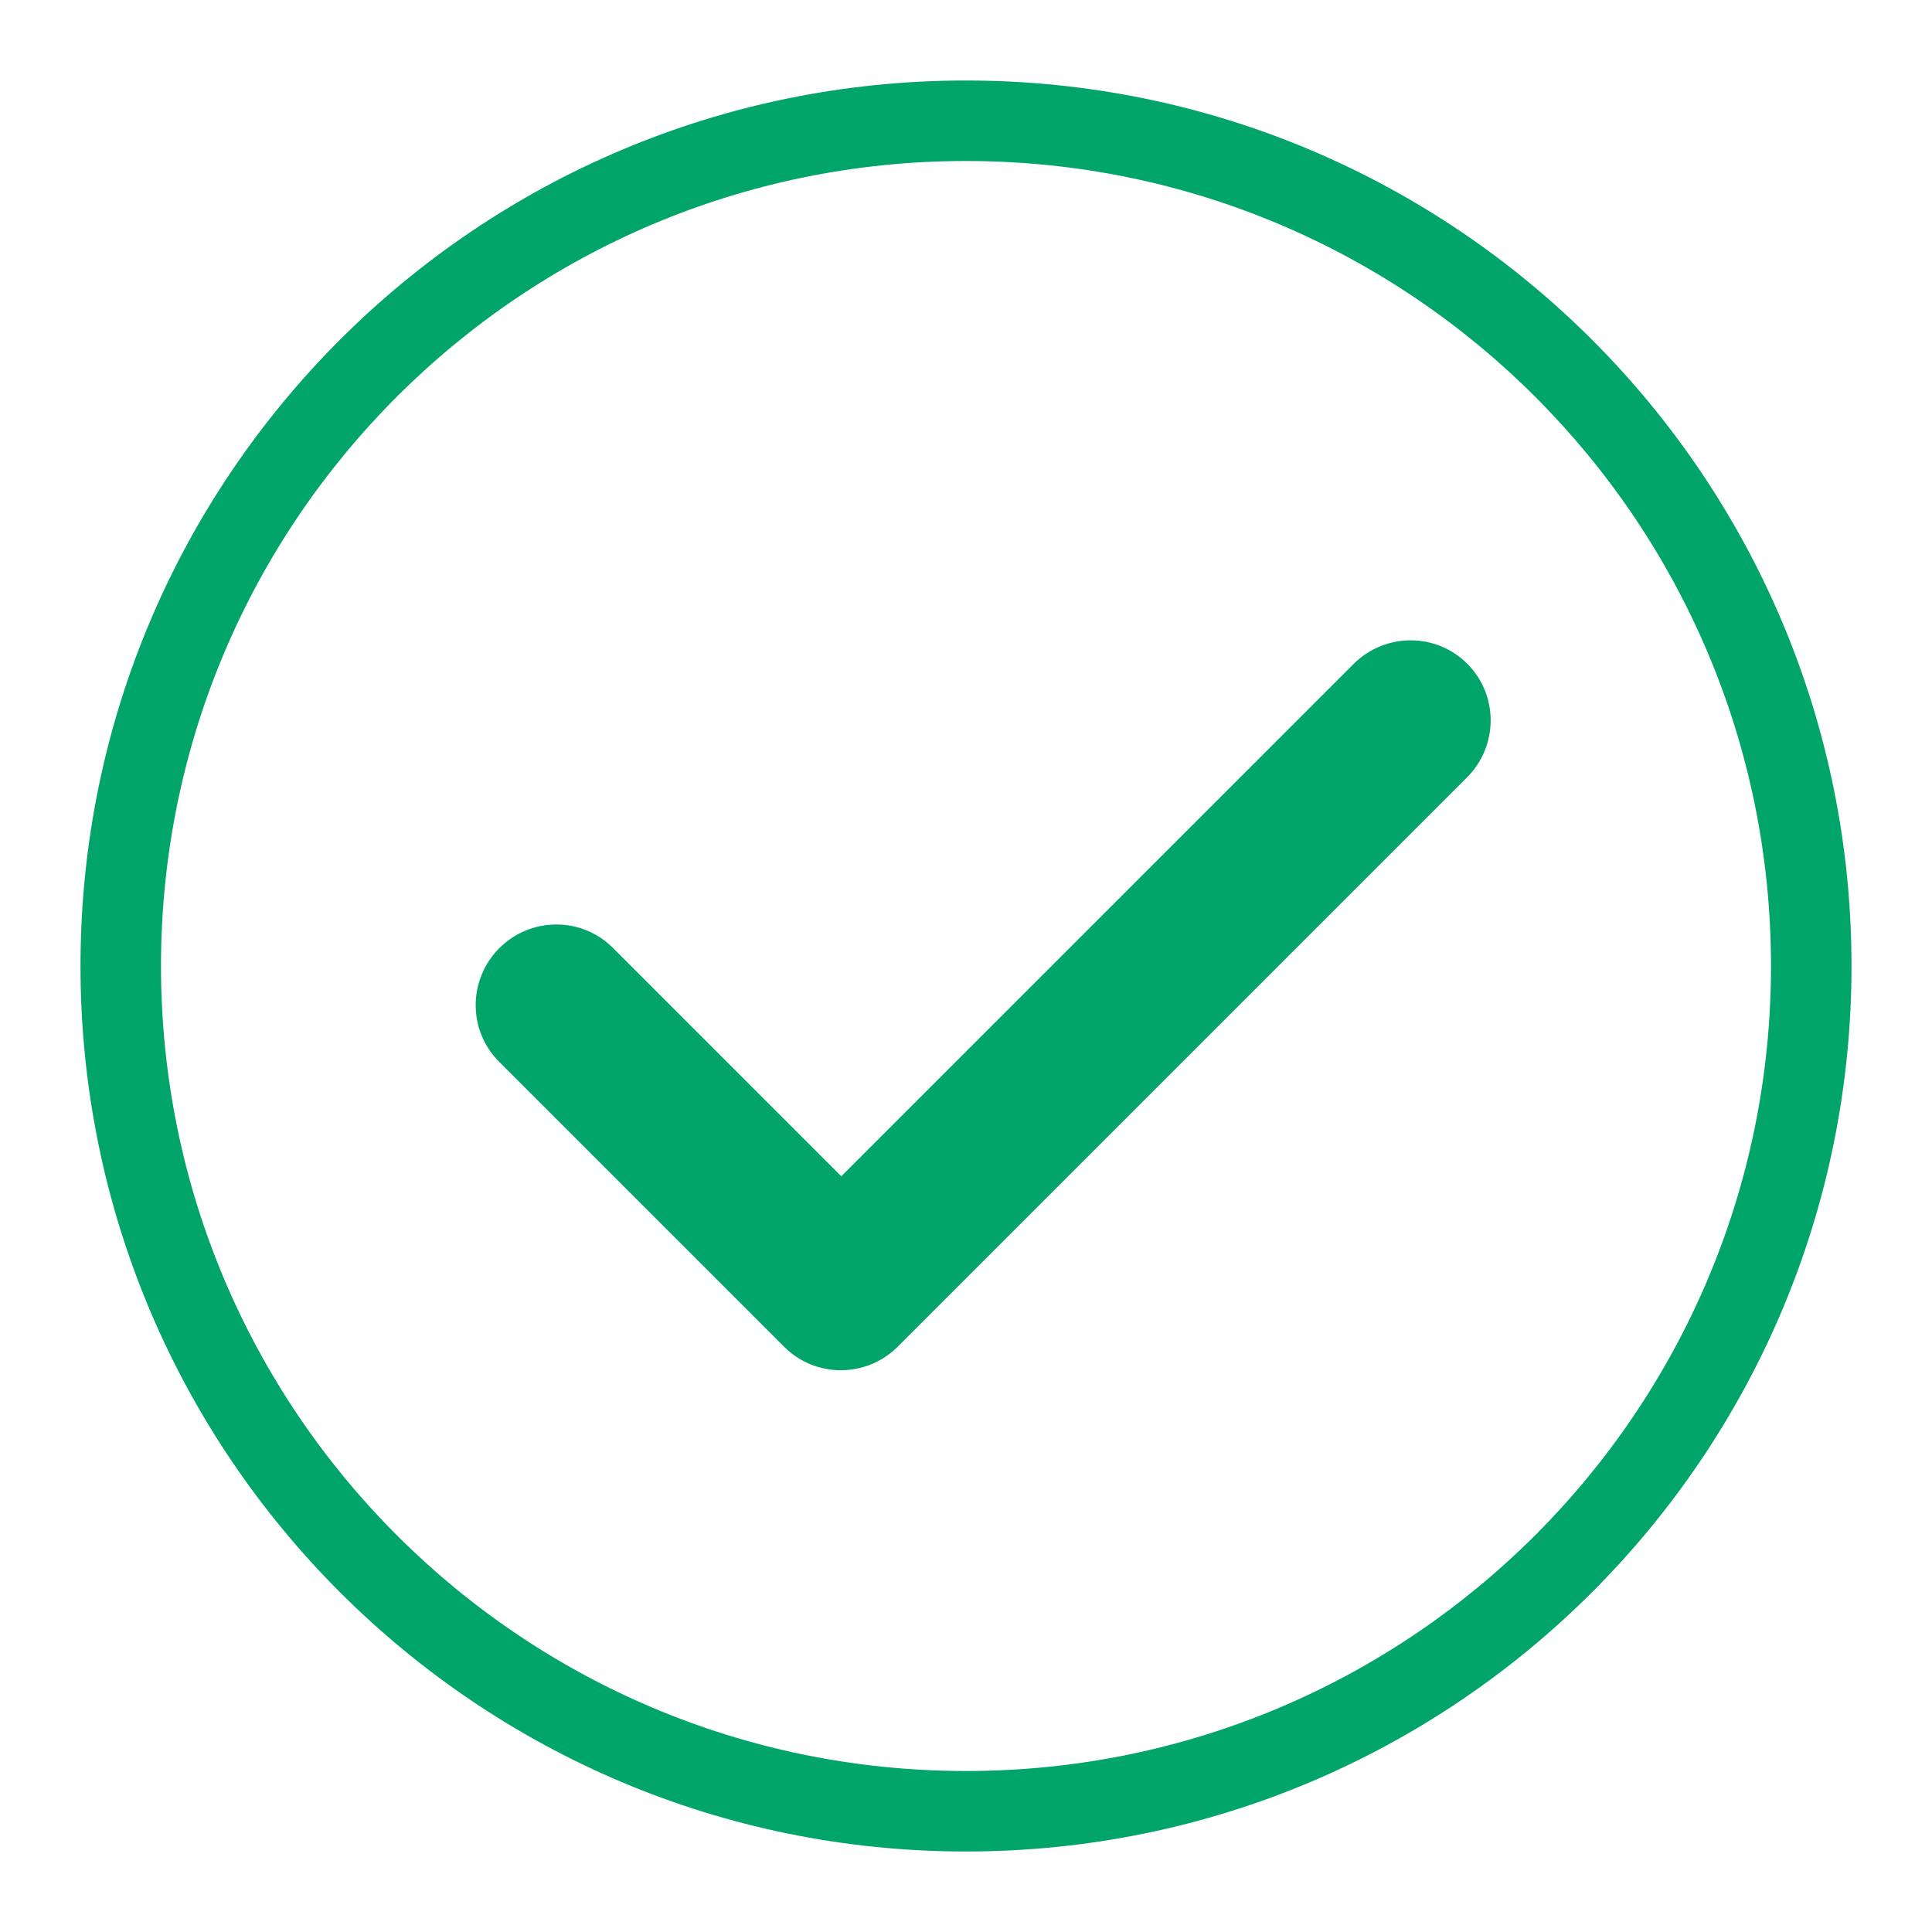 <svg width="60" height="60" viewBox="0 0 60 60" fill="none" xmlns="http://www.w3.org/2000/svg">
<path fill-rule="evenodd" clip-rule="evenodd" d="M57.5 30C57.5 45.188 45.188 57.5 30 57.5C14.812 57.5 2.5 45.188 2.5 30C2.5 14.812 14.812 2.5 30 2.5C45.188 2.5 57.5 14.812 57.5 30ZM55 30C55 43.807 43.807 55 30 55C16.193 55 5 43.807 5 30C5 16.193 16.193 5 30 5C43.807 5 55 16.193 55 30ZM42.038 20.62L26.128 36.53L19.036 29.439C18.064 28.466 16.484 28.469 15.508 29.445C14.531 30.422 14.528 32.002 15.501 32.974L24.354 41.827C25.326 42.799 26.906 42.796 27.882 41.82L45.56 24.142C46.536 23.166 46.539 21.586 45.567 20.613C44.594 19.641 43.014 19.644 42.038 20.62Z" fill="#01A469"/>
</svg>
